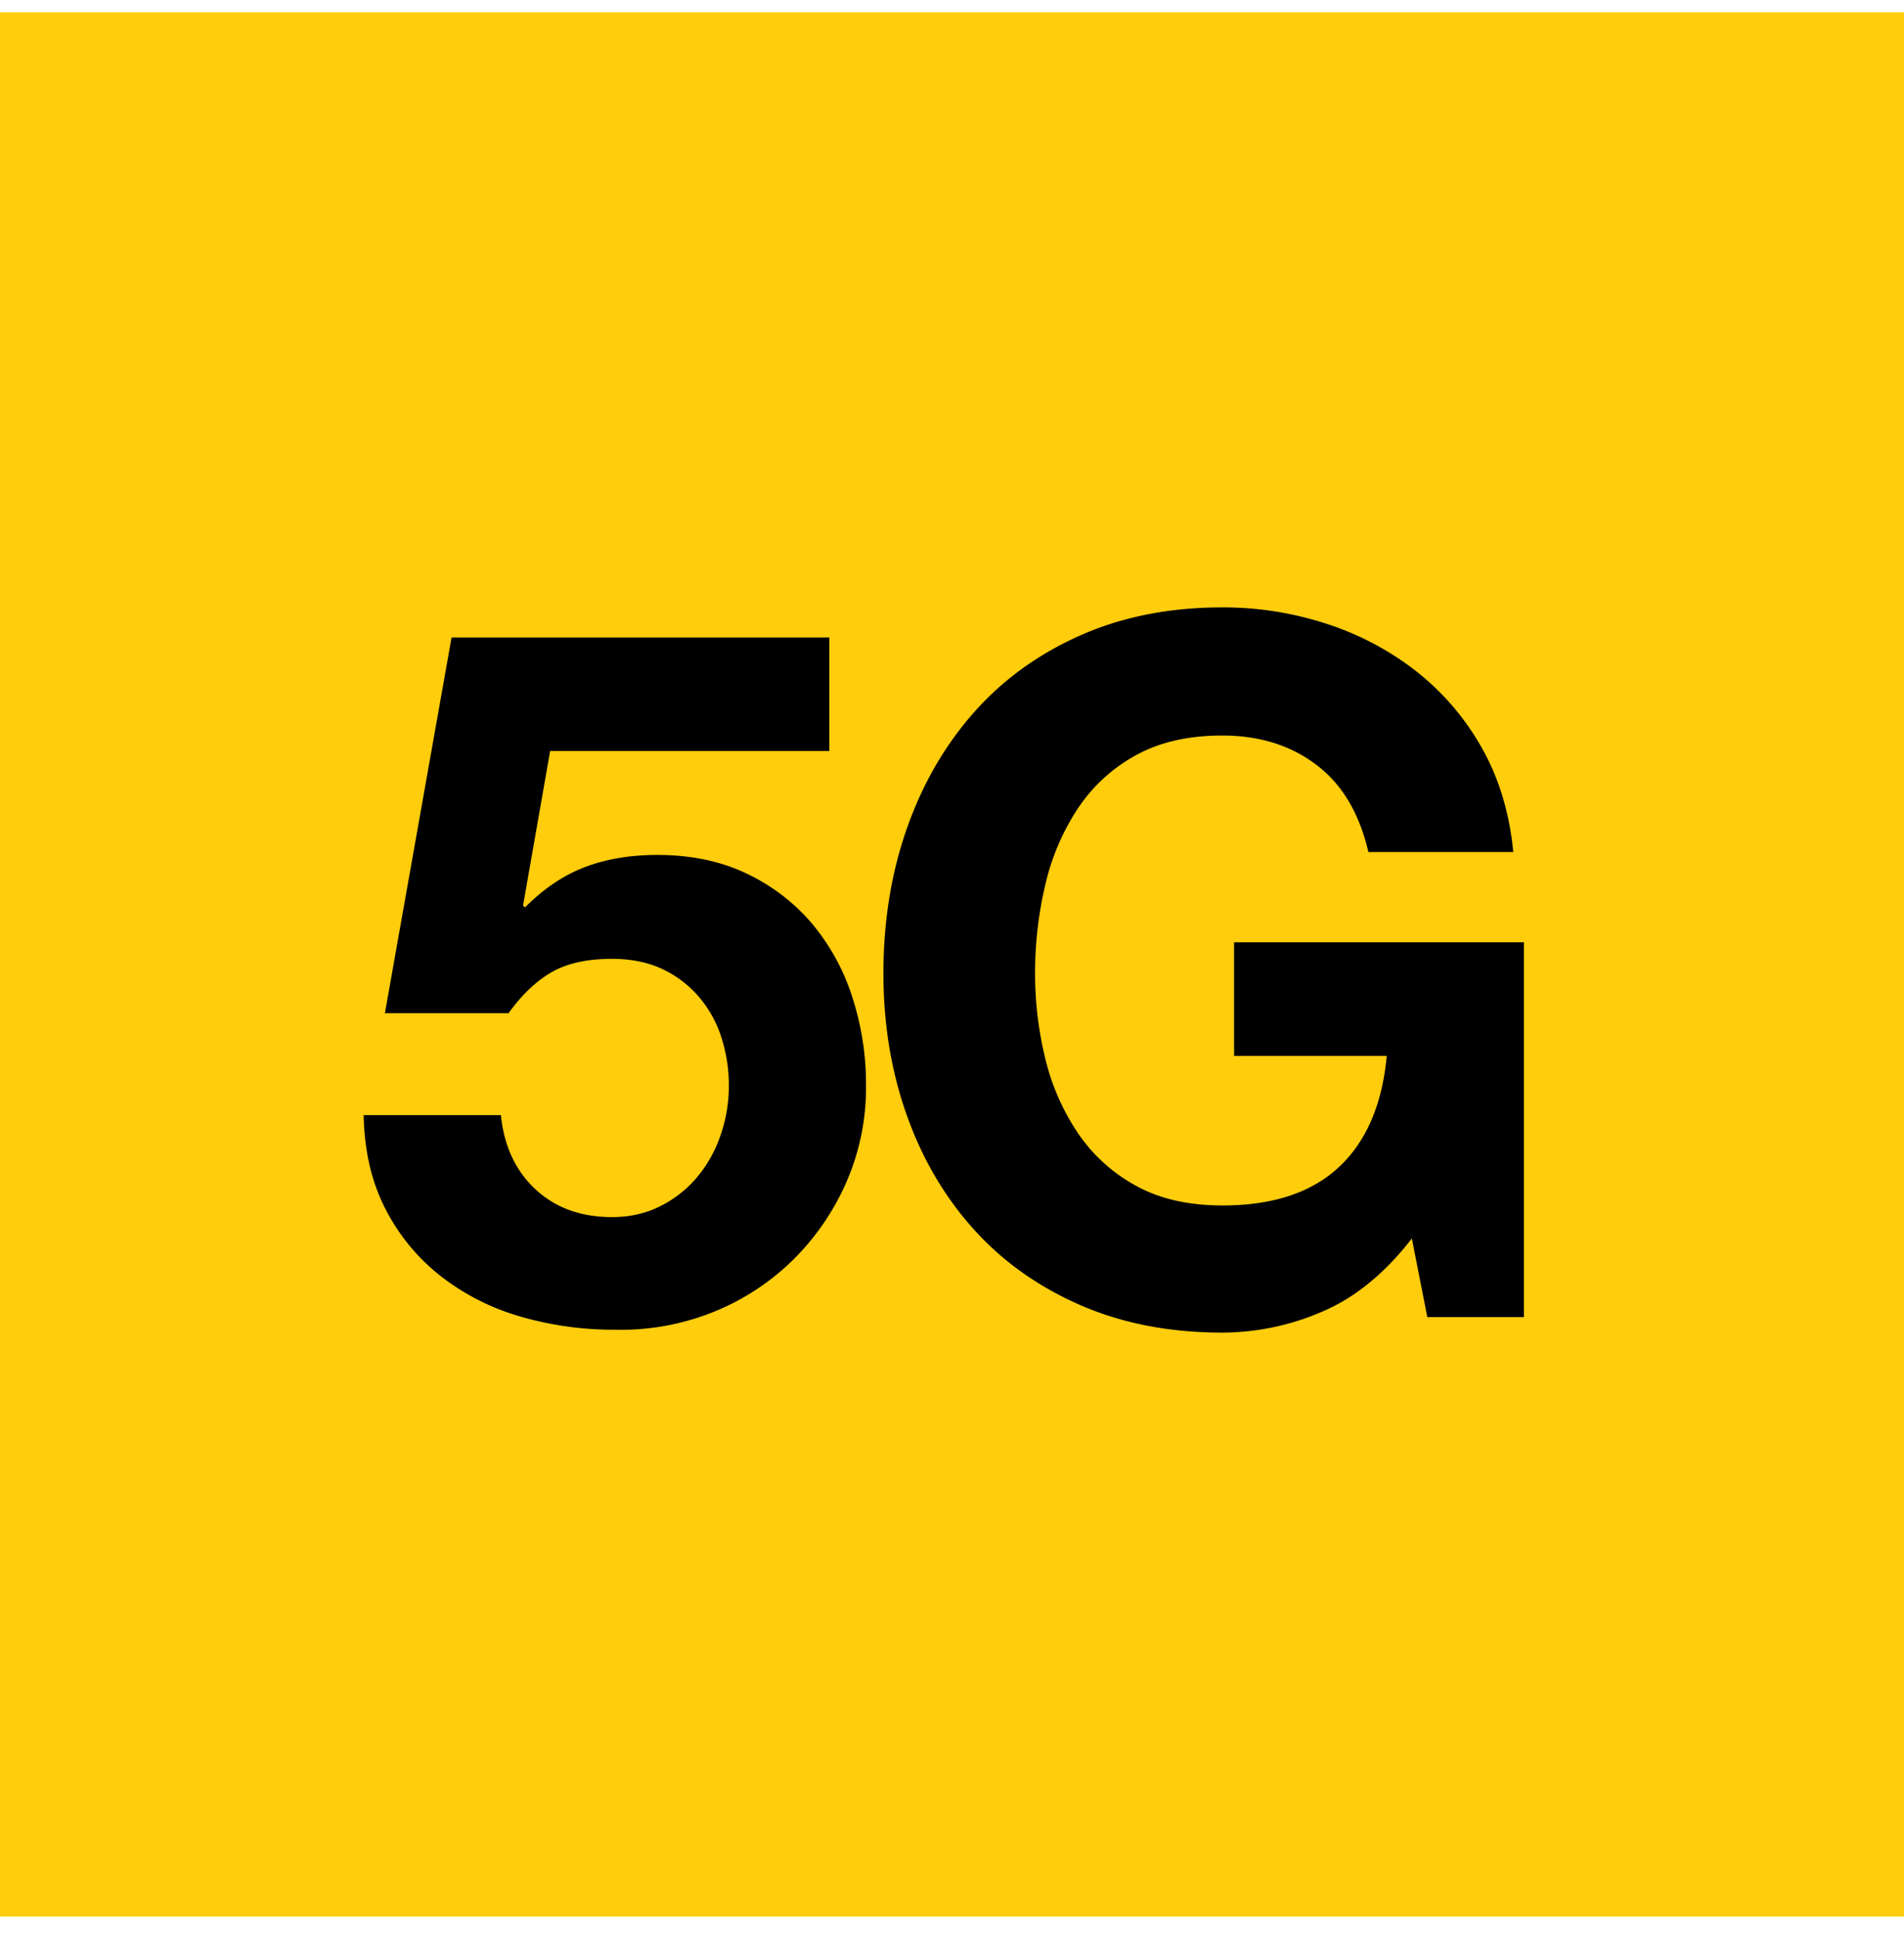 <svg width="58" height="59" fill="none" xmlns="http://www.w3.org/2000/svg"><path fill="#FFCD0B" d="M0 .375h58v58H0z"/><path fill-rule="evenodd" clip-rule="evenodd" d="M40.271 39.953a7.71 7.71 0 0 1-3.03.636c-1.61 0-3.056-.28-4.342-.842-1.284-.562-2.368-1.336-3.252-2.322-.882-.985-1.56-2.144-2.03-3.474-.471-1.331-.706-2.765-.706-4.303 0-1.577.235-3.04.706-4.39.47-1.351 1.148-2.53 2.03-3.535.883-1.006 1.967-1.794 3.252-2.365 1.285-.573 2.732-.858 4.341-.858a10.168 10.168 0 0 1 3.134.488 8.854 8.854 0 0 1 2.737 1.434 7.849 7.849 0 0 1 2.016 2.336c.53.927.854 1.991.971 3.193h-4.414c-.275-1.182-.805-2.07-1.59-2.66-.784-.592-1.736-.888-2.854-.888-1.04 0-1.923.202-2.648.606a5.01 5.01 0 0 0-1.766 1.627 7.122 7.122 0 0 0-.986 2.321 11.595 11.595 0 0 0-.309 2.691c-.002.872.102 1.74.309 2.588.192.807.526 1.573.986 2.262a5.046 5.046 0 0 0 1.766 1.611c.725.405 1.608.607 2.648.607 1.53 0 2.712-.39 3.546-1.168.834-.779 1.32-1.908 1.457-3.386h-4.65v-3.46h8.829v11.415h-2.943l-.471-2.396c-.824 1.065-1.736 1.809-2.737 2.232ZM16.758 22.876l-.824 4.702.059.06c.568-.572 1.176-.981 1.824-1.228.648-.247 1.384-.37 2.208-.37 1.02 0 1.921.188 2.707.562.76.357 1.437.87 1.986 1.508a6.599 6.599 0 0 1 1.236 2.233c.289.882.433 1.807.427 2.735a7.168 7.168 0 0 1-.618 2.972 7.58 7.58 0 0 1-1.663 2.38c-.7.673-1.524 1.201-2.428 1.554a7.545 7.545 0 0 1-2.942.517c-.971.004-1.937-.13-2.87-.399a7.179 7.179 0 0 1-2.428-1.228 6.149 6.149 0 0 1-1.692-2.055c-.422-.818-.642-1.77-.662-2.854h4.18c.097.947.45 1.7 1.058 2.263.608.562 1.383.843 2.325.843.55 0 1.045-.114 1.486-.34.43-.217.81-.519 1.119-.888.31-.377.55-.808.706-1.272.166-.48.25-.985.25-1.493a4.731 4.731 0 0 0-.236-1.507 3.525 3.525 0 0 0-.706-1.243 3.327 3.327 0 0 0-1.118-.828c-.432-.197-.933-.295-1.5-.295-.747 0-1.355.132-1.826.399-.47.266-.912.685-1.324 1.256h-3.767l2.031-11.444h11.507v3.46h-8.506.001Z" fill="#000"/></svg>